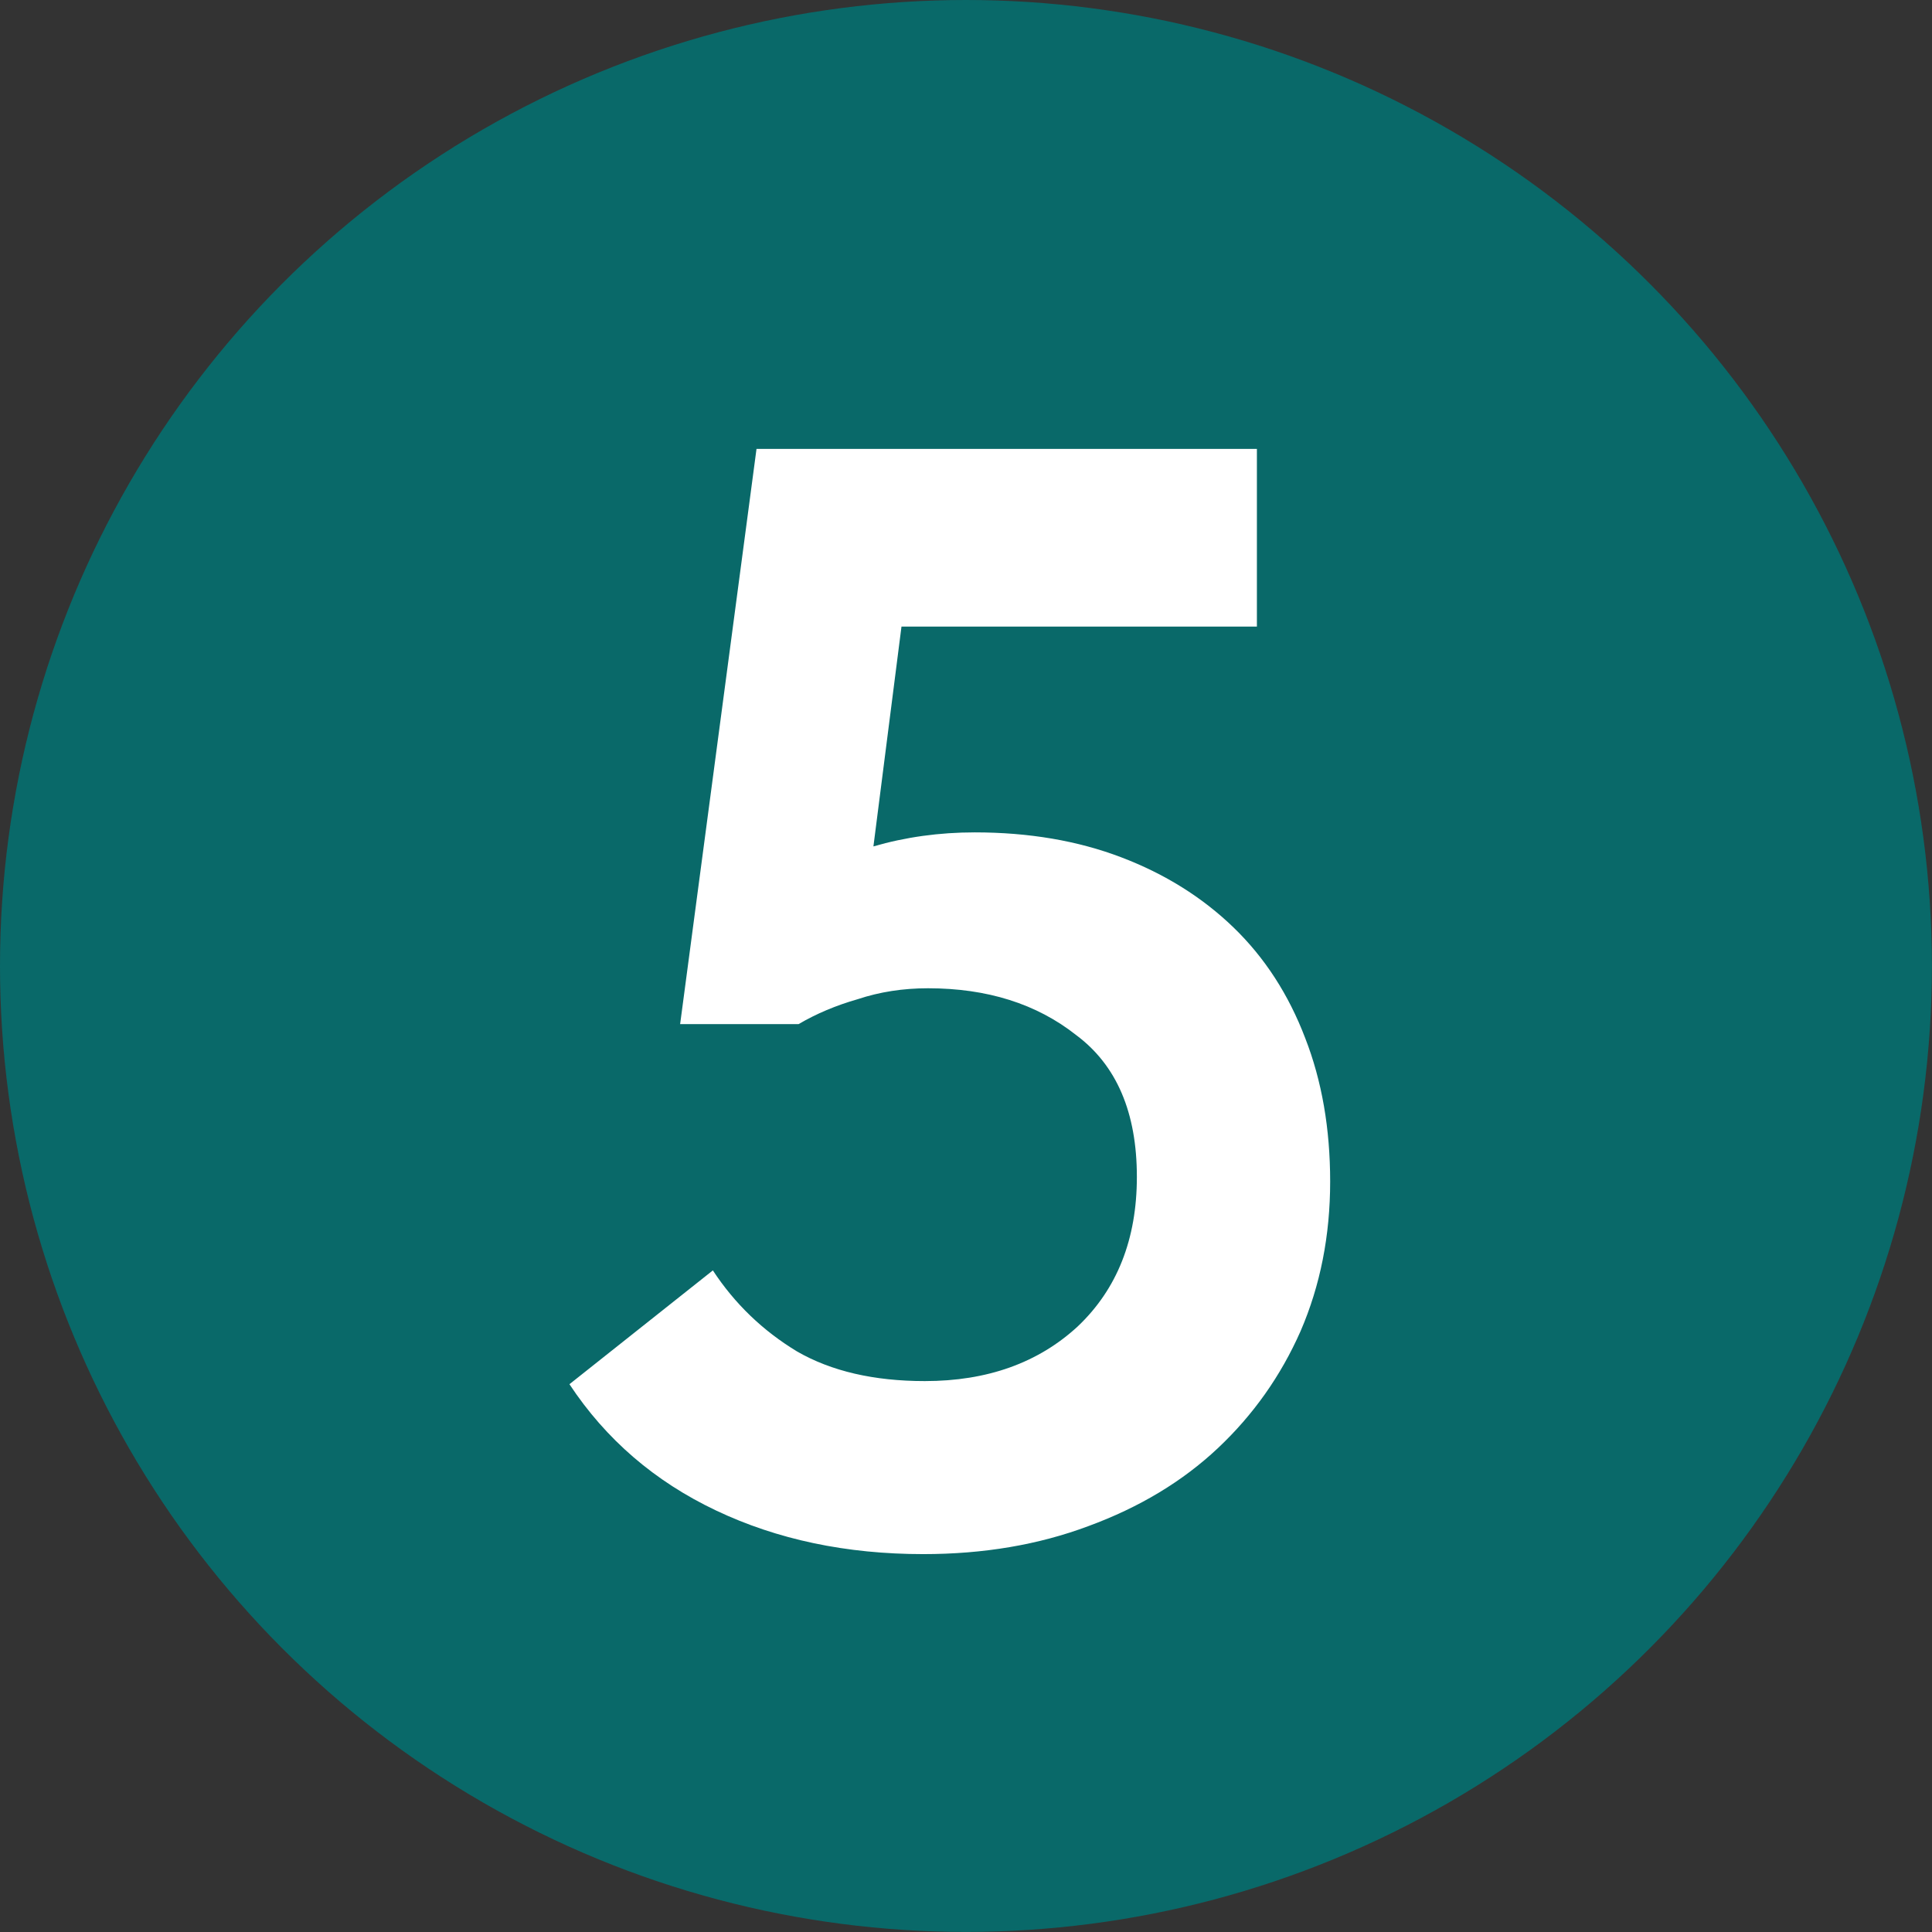 <?xml version="1.0" encoding="UTF-8"?> <svg xmlns="http://www.w3.org/2000/svg" width="86" height="86" viewBox="0 0 86 86" fill="none"><rect x="0" y="0" width="86" height="86" fill="#333333" stroke="none"/><circle cx="42.998" cy="42.998" r="42.998" fill="#096969"></circle><path d="M41.099 69.179C37.676 69.179 34.6 68.532 31.871 67.236C29.141 65.941 26.967 64.067 25.348 61.616L31.732 56.55C32.703 58.031 33.952 59.233 35.479 60.158C37.005 61.037 38.902 61.477 41.169 61.477C43.944 61.477 46.211 60.667 47.969 59.048C49.727 57.383 50.606 55.162 50.606 52.387C50.606 49.519 49.704 47.414 47.9 46.072C46.142 44.684 43.944 43.991 41.308 43.991C40.197 43.991 39.157 44.153 38.185 44.476C37.214 44.754 36.335 45.124 35.548 45.587H30.275L33.675 19.982H55.949V27.892H40.128L38.879 37.676C40.313 37.26 41.816 37.052 43.389 37.052C45.795 37.052 47.969 37.422 49.912 38.162C51.855 38.902 53.52 39.943 54.908 41.284C56.296 42.626 57.36 44.268 58.1 46.211C58.84 48.108 59.21 50.236 59.21 52.595C59.21 55.001 58.771 57.221 57.892 59.256C57.013 61.246 55.787 62.98 54.214 64.461C52.641 65.941 50.721 67.097 48.455 67.93C46.234 68.763 43.783 69.179 41.099 69.179Z" fill="white"></path></svg> 
